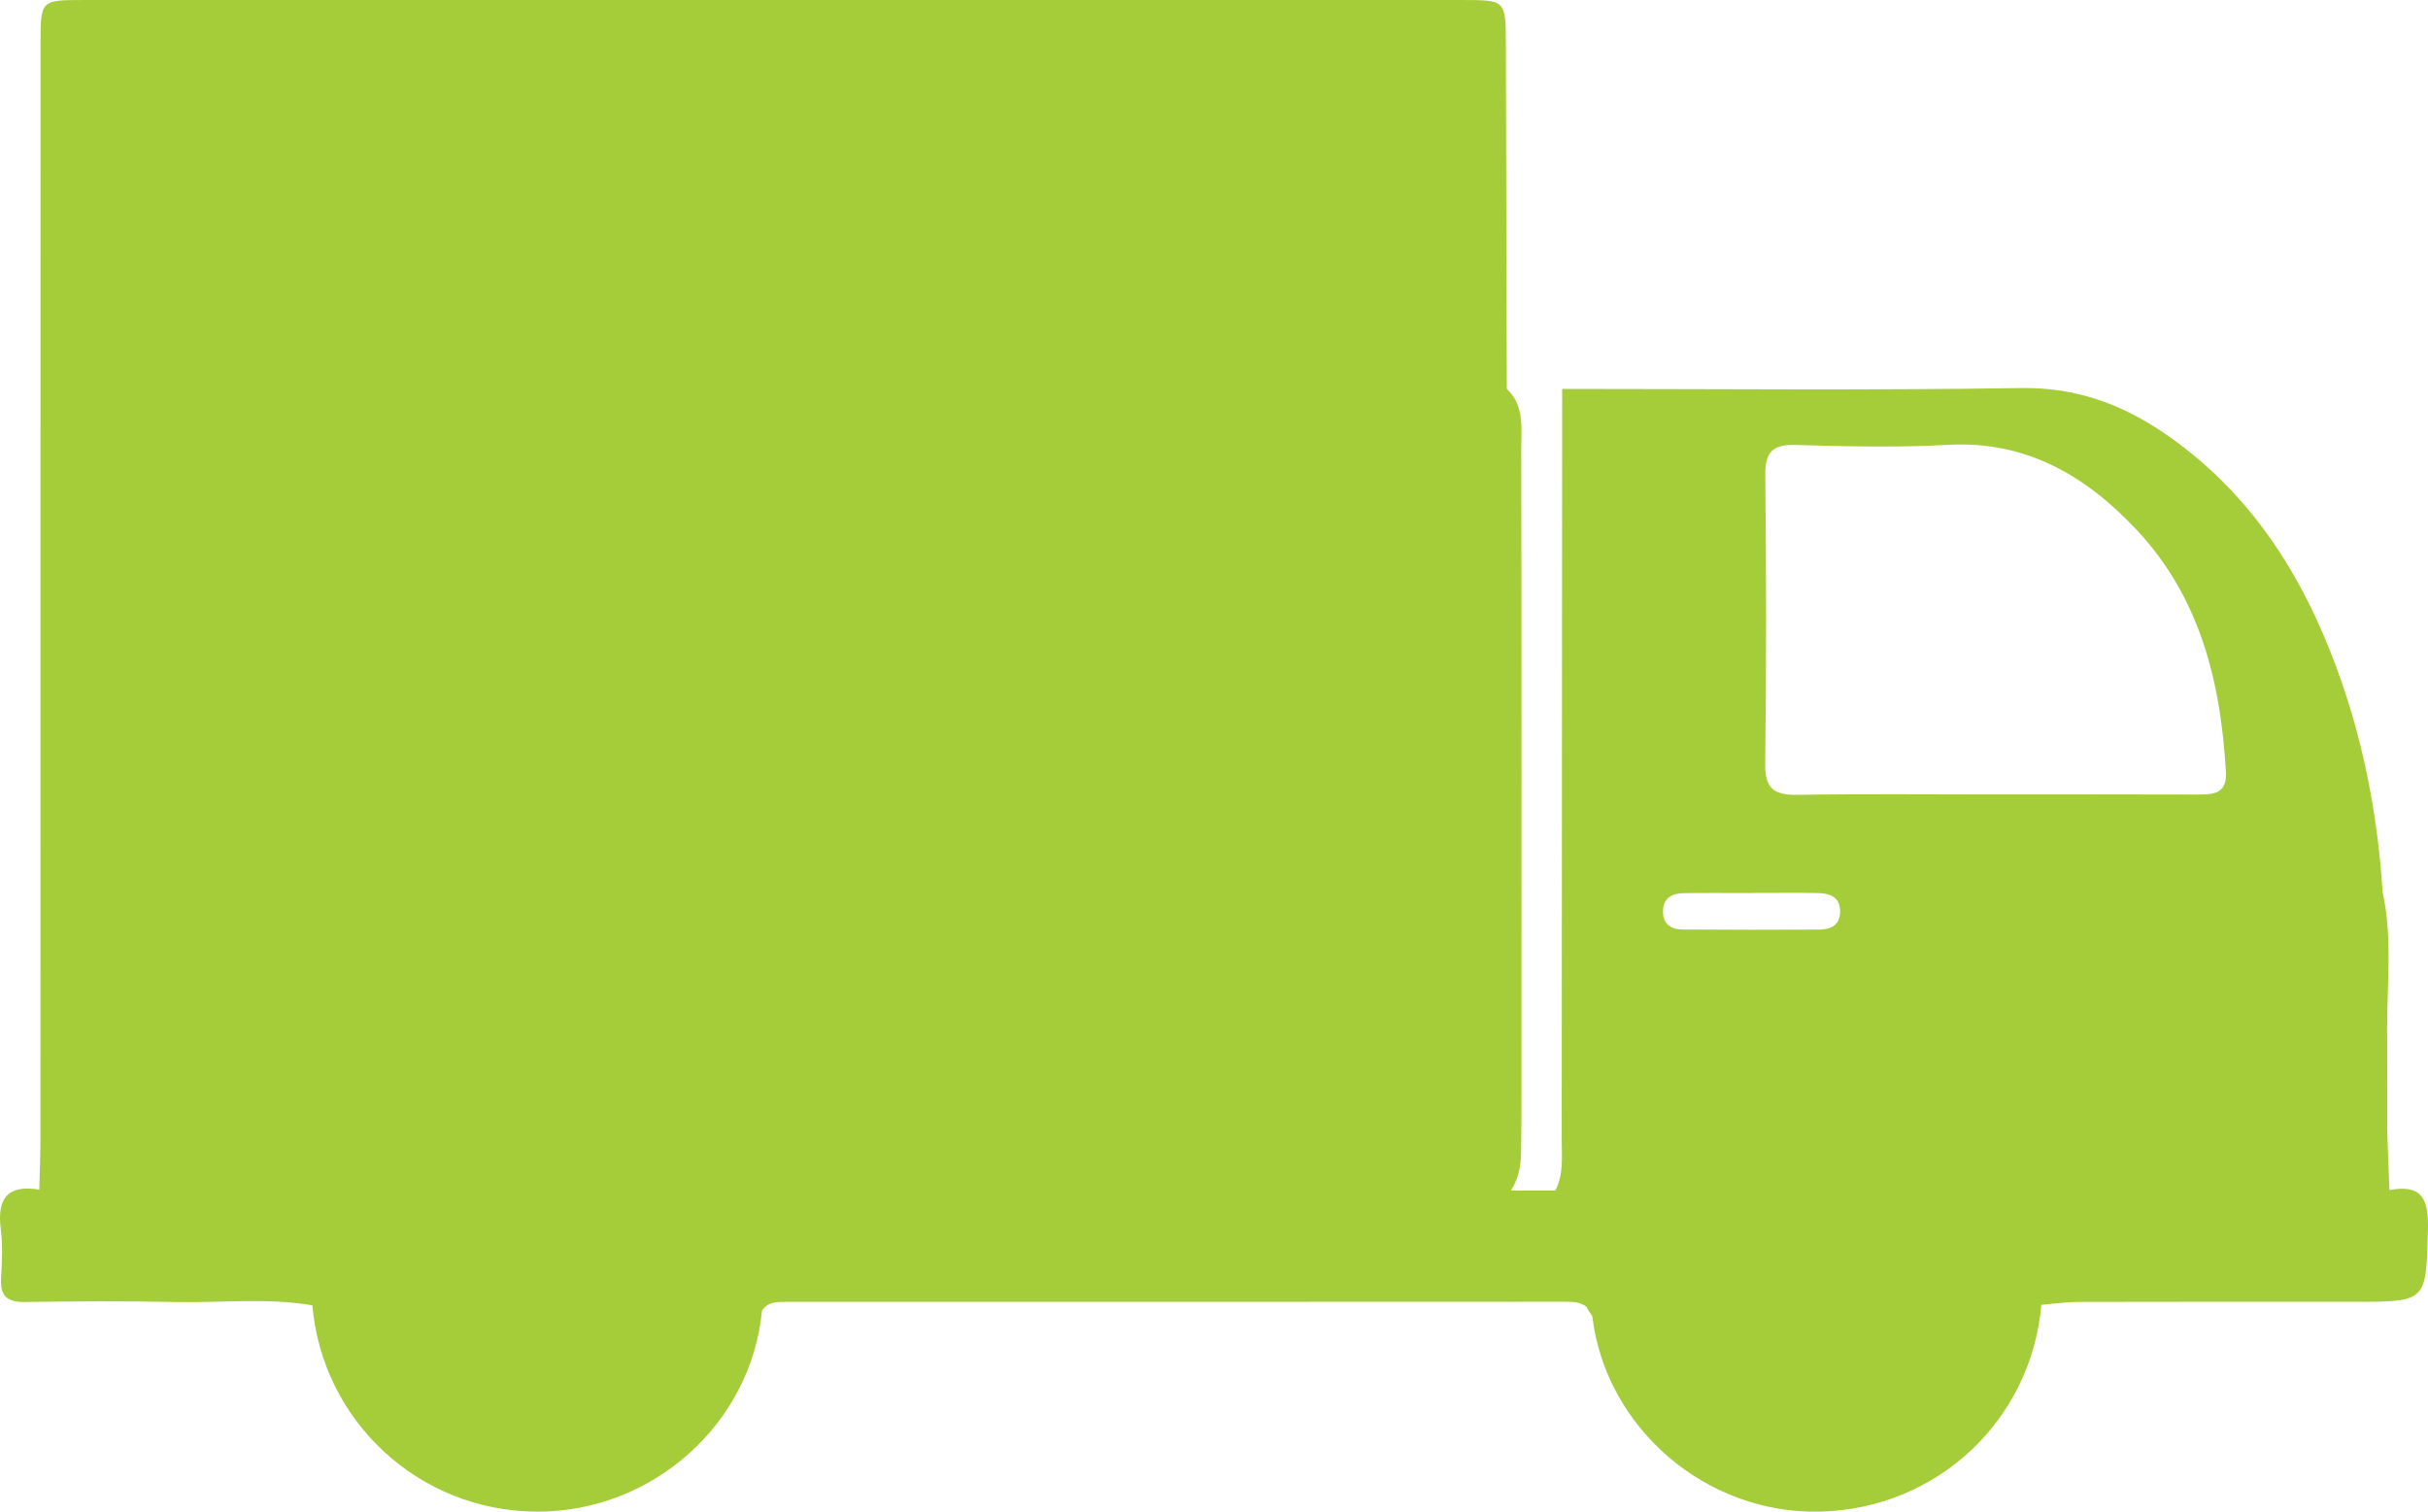 <!-- Generator: Adobe Illustrator 21.1.0, SVG Export Plug-In  -->
<svg version="1.1"
	 xmlns="http://www.w3.org/2000/svg" xmlns:xlink="http://www.w3.org/1999/xlink" xmlns:a="http://ns.adobe.com/AdobeSVGViewerExtensions/3.0/"
	 x="0px" y="0px" width="390.947px" height="243.432px" viewBox="0 0 390.947 243.432"
	 style="enable-background:new 0 0 390.947 243.432;" xml:space="preserve">
<style type="text/css">
	.st0{fill:#A5CD39;}
</style>
<defs>
</defs>
<path class="st0" d="M384.737,191.647c-0.124-3.28-0.247-6.56-0.371-9.84c0.004-4.349,0.007-8.699,0.011-13.048h0
	c-0.002-0.65-0.004-1.3-0.006-1.95c-0.12-7.731,0.96-15.5-0.739-23.18c0-0.001,0-0.002,0-0.003
	c-0.894-14.232-3.841-28.012-9.417-41.155c-5.568-13.123-13.617-24.375-25.511-32.562c-6.998-4.816-14.44-7.56-23.279-7.42
	c-24.625,0.39-49.259,0.138-73.89,0.14c-0.021,40.252-0.038,80.503-0.075,120.755c-0.003,2.808,0.355,5.68-1.025,8.327c0,0,0,0,0,0
	c-2.386,0.002-4.772,0.004-7.158,0.006c1.173-1.786,1.612-3.844,1.646-6.082c0.051-3.324,0.062-6.648,0.062-9.973
	c-0.005-34.408,0.038-68.815-0.04-103.223c-0.008-3.415,0.583-7.088-2.323-9.81c-0.051-18.494-0.102-36.988-0.154-55.483
	c-0.02-7.12-0.021-7.143-6.988-7.143C161.455-0.002,87.432-0.001,13.409,0.004c-6.862,0-6.883,0.019-6.884,7.117
	C6.518,65.941,6.521,124.761,6.509,183.58c-0.001,2.664-0.122,5.327-0.187,7.991C1.203,190.72-0.51,193,0.127,197.932
	c0.338,2.618,0.186,5.32,0.042,7.973c-0.153,2.82,1.021,3.797,3.8,3.758c8.147-0.114,16.299-0.158,24.445,0.006
	c7.294,0.147,14.616-0.711,21.882,0.531l0,0c1.622,18.744,17.235,33.127,36.071,33.226c18.65,0.099,34.595-14.109,36.321-32.362
	c0,0,0.001-0.001,0.001-0.001c0.973-1.498,2.508-1.419,4.01-1.419c41.78-0.001,83.56,0.005,125.34-0.021
	c1.33-0.001,2.546,0.074,3.403,0.817c0.287,0.517,0.598,1.03,0.943,1.538c2.176,18.038,18.358,31.896,36.716,31.443
	c18.786-0.464,33.949-14.651,35.593-33.304c1.979-0.161,3.957-0.457,5.937-0.462c14.802-0.04,29.604-0.022,44.406-0.022
	c11.814,0,11.589-0.006,11.9-11.675C391.066,193.126,389.994,190.634,384.737,191.647z M292.911,149.697
	c-7.322,0.037-14.644,0.037-21.965-0.016c-1.884-0.014-3.234-0.872-3.173-3.009c0.062-2.156,1.536-2.817,3.369-2.844
	c3.66-0.055,7.322-0.016,10.983-0.016c0-0.007,0-0.014,0-0.02c3.495,0,6.99-0.042,10.484,0.016c1.986,0.033,3.721,0.584,3.677,3.061
	C296.248,149.032,294.734,149.687,292.911,149.697z M353.998,127.947c-10.997-0.041-21.995-0.017-32.992-0.015
	c-10.498,0.002-20.997-0.112-31.492,0.063c-3.721,0.062-5.348-0.868-5.292-4.994c0.209-15.494,0.177-30.993,0.016-46.487
	c-0.038-3.708,1.161-4.961,4.88-4.858c8.158,0.227,16.348,0.439,24.487-0.018c12.611-0.709,22.223,4.96,30.372,13.626
	c10.244,10.895,13.603,24.509,14.429,39.003C358.605,127.735,356.583,127.956,353.998,127.947z"/>
</svg>